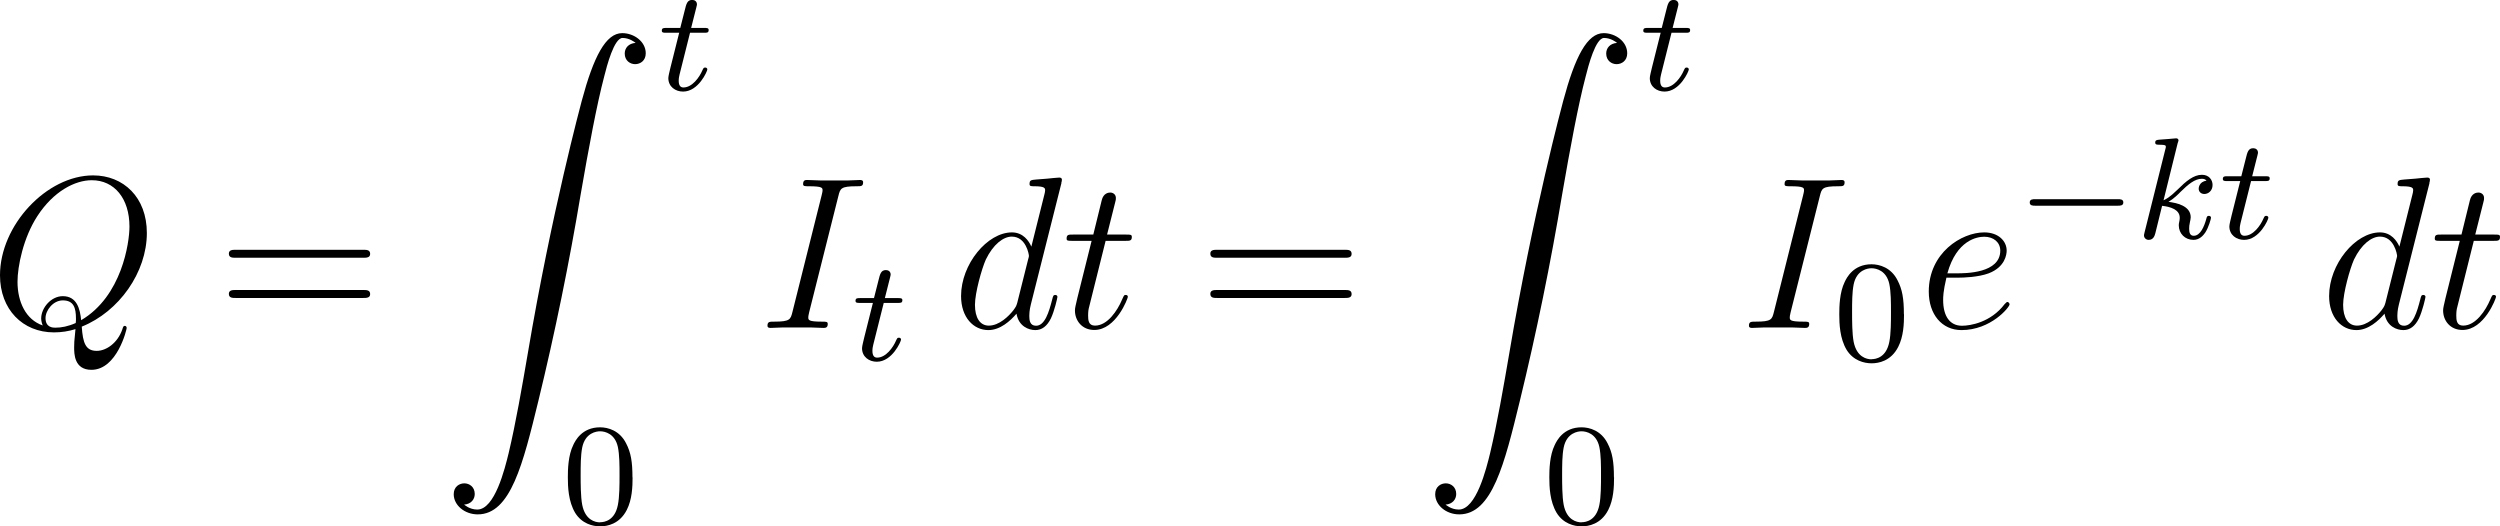 <svg viewBox="0 0 207.01 43.59" height="15.38mm" width="73.03mm" xmlns="http://www.w3.org/2000/svg" data-sanitized-data-name="Layer 1" data-name="Layer 1" id="Layer_1">
  <defs>
    <style>
      .cls-1 {
        fill: #000;
        stroke-width: 0px;
      }
    </style>
  </defs>
  <g id="page1">
    <path d="M6.78,27.04c3.08-1.24,5.38-4.5,5.38-7.75,0-2.96-1.94-4.77-4.45-4.77-3.84,0-7.71,4.12-7.71,8.27,0,2.82,1.87,4.73,4.47,4.73.61,0,1.2-.09,1.78-.27-.11,1.08-.11,1.17-.11,1.51,0,.52,0,1.86,1.43,1.86,2.13,0,2.92-3.35,2.92-3.46s-.07-.18-.16-.18c-.11,0-.14.09-.2.29-.39,1.13-1.33,1.78-2.12,1.78-.91,0-1.15-.63-1.24-2.01ZM3.55,26.95c-1.42-.48-2.1-1.97-2.1-3.62,0-1.26.47-3.64,1.65-5.45,1.33-2.04,3.1-2.96,4.5-2.96,1.87,0,3.12,1.51,3.12,3.84,0,1.33-.63,5.77-4,7.75-.09-.91-.34-1.99-1.52-1.99-.97,0-1.79.97-1.79,1.85,0,.2.07.47.14.59ZM6.28,26.74c-.65.29-1.2.39-1.7.39-.18,0-.81,0-.81-.79,0-.65.63-1.47,1.43-1.47.9,0,1.09.61,1.09,1.51,0,.11,0,.25-.02.36Z" class="cls-1" id="g3-81"></path>
    <path d="M30.08,21.34c.25,0,.57,0,.57-.32,0-.34-.3-.34-.57-.34h-10.56c-.25,0-.57,0-.57.32,0,.34.3.34.57.34h10.56ZM30.08,24.67c.25,0,.57,0,.57-.32,0-.34-.3-.34-.57-.34h-10.56c-.25,0-.57,0-.57.32,0,.34.3.34.57.34h10.56Z" class="cls-1" id="g5-61"></path>
    <path d="M38.43,41.78c.57-.04.88-.43.88-.88,0-.59-.45-.88-.86-.88s-.88.27-.88.9c0,.91.9,1.67,1.99,1.67,2.73,0,3.75-4.2,5.02-9.4,1.38-5.67,2.55-11.39,3.51-17.14.66-3.82,1.33-7.41,1.94-9.72.22-.88.82-3.19,1.52-3.19.56,0,1,.34,1.08.41-.59.04-.9.43-.9.88,0,.59.45.88.86.88s.88-.27.88-.9c0-.97-.97-1.67-1.95-1.67-1.36,0-2.37,1.95-3.35,5.61-.05.2-2.49,9.2-4.47,20.93-.47,2.74-.99,5.74-1.58,8.23-.32,1.31-1.15,4.68-2.6,4.68-.65,0-1.08-.41-1.09-.41Z" class="cls-1" id="g0-90"></path>
    <path d="M57.14,2.71h1.17c.23,0,.37,0,.37-.23,0-.17-.16-.17-.36-.17h-1.09l.43-1.7c.05-.18.05-.24.05-.25,0-.25-.19-.37-.39-.37-.41,0-.49.32-.62.86l-.37,1.46h-1.15c-.23,0-.38,0-.38.23,0,.17.16.17.36.17h1.08l-.72,2.87c-.07.3-.18.72-.18.88,0,.72.59,1.12,1.22,1.12,1.28,0,2.01-1.69,2.01-1.83,0-.13-.11-.16-.18-.16-.13,0-.14.05-.23.23-.24.57-.84,1.42-1.57,1.42-.25,0-.39-.17-.39-.56,0-.23.04-.36.07-.51l.87-3.47Z" class="cls-1" id="g2-116"></path>
    <path d="M52.37,39.52c0-1.28-.13-2.06-.53-2.82-.53-1.05-1.49-1.32-2.15-1.32-1.51,0-2.06,1.12-2.22,1.46-.43.87-.45,2.06-.45,2.68,0,.79.04,2,.61,2.95.55.88,1.43,1.11,2.07,1.11.57,0,1.6-.18,2.2-1.36.44-.86.48-1.92.48-2.7ZM49.69,43.25c-.41,0-1.23-.19-1.48-1.45-.13-.68-.13-1.81-.13-2.43,0-.82,0-1.66.13-2.32.25-1.22,1.18-1.34,1.48-1.34.41,0,1.23.2,1.47,1.29.14.66.14,1.55.14,2.37,0,.71,0,1.78-.14,2.45-.25,1.26-1.08,1.42-1.47,1.42Z" class="cls-1" id="g4-48"></path>
    <path d="M69.42,16.23c.16-.63.2-.81,1.51-.81.39,0,.54,0,.54-.34,0-.18-.2-.18-.25-.18-.32,0-.72.04-1.04.04h-2.21c-.36,0-.77-.04-1.13-.04-.14,0-.34,0-.34.34,0,.18.14.18.5.18,1.11,0,1.11.14,1.11.34,0,.13-.04.23-.07.39l-2.42,9.67c-.16.63-.2.81-1.51.81-.39,0-.56,0-.56.34,0,.18.18.18.27.18.32,0,.72-.04,1.04-.04h2.21c.36,0,.75.04,1.11.04.14,0,.36,0,.36-.32,0-.2-.11-.2-.5-.2-1.11,0-1.11-.14-1.11-.36,0-.04,0-.13.07-.41l2.42-9.63Z" class="cls-1" id="g3-73"></path>
    <path d="M73.18,25.08h1.17c.23,0,.37,0,.37-.23,0-.17-.16-.17-.36-.17h-1.09l.43-1.7c.05-.18.05-.24.05-.25,0-.25-.19-.37-.39-.37-.41,0-.49.32-.62.86l-.37,1.46h-1.15c-.23,0-.38,0-.38.23,0,.17.16.17.36.17h1.08l-.72,2.87c-.07.3-.18.72-.18.88,0,.72.59,1.12,1.22,1.12,1.28,0,2.01-1.69,2.01-1.83,0-.13-.11-.16-.18-.16-.13,0-.14.05-.23.23-.24.57-.84,1.42-1.57,1.42-.25,0-.39-.17-.39-.56,0-.23.04-.36.07-.51l.87-3.47Z" class="cls-1" data-sanitized-data-name="g2-116" data-name="g2-116" id="g2-116-2"></path>
    <path d="M87.88,15.15c.02-.07.05-.18.05-.27,0-.18-.18-.18-.22-.18-.02,0-.9.07-.99.09-.3.02-.57.05-.9.07-.45.04-.57.05-.57.38,0,.18.14.18.39.18.88,0,.9.16.9.34,0,.11-.04.25-.05.3l-1.09,4.36c-.2-.47-.68-1.18-1.61-1.18-2.03,0-4.21,2.62-4.21,5.27,0,1.78,1.04,2.82,2.26,2.82.99,0,1.83-.77,2.33-1.36.18,1.06,1.02,1.36,1.56,1.36s.97-.32,1.29-.97c.29-.61.54-1.7.54-1.78,0-.09-.07-.16-.18-.16-.16,0-.18.09-.25.36-.27,1.06-.61,2.19-1.34,2.19-.52,0-.56-.47-.56-.82,0-.07,0-.45.13-.95l2.53-10.04ZM84.25,25.01c-.09.3-.09.34-.34.68-.39.5-1.18,1.27-2.03,1.27-.74,0-1.15-.66-1.15-1.72,0-.99.56-2.99.9-3.75.61-1.26,1.45-1.9,2.15-1.9,1.18,0,1.42,1.47,1.42,1.61,0,.02-.05.25-.07.29l-.88,3.51Z" class="cls-1" id="g3-100"></path>
    <path d="M91.55,19.94h1.65c.34,0,.52,0,.52-.32,0-.2-.11-.2-.47-.2h-1.58l.66-2.62c.07-.25.07-.29.07-.41,0-.29-.23-.45-.47-.45-.14,0-.56.05-.7.63l-.7,2.85h-1.69c-.36,0-.52,0-.52.34,0,.18.13.18.47.18h1.6l-1.18,4.73c-.14.63-.2.81-.2,1.04,0,.84.59,1.61,1.6,1.61,1.81,0,2.78-2.62,2.78-2.74,0-.11-.07-.16-.18-.16-.04,0-.11,0-.14.07-.02.02-.04.04-.16.32-.38.9-1.2,2.15-2.24,2.15-.54,0-.57-.45-.57-.84,0-.02,0-.36.05-.57l1.4-5.61Z" class="cls-1" id="g3-116"></path>
    <path d="M111.35,21.34c.25,0,.57,0,.57-.32,0-.34-.3-.34-.57-.34h-10.56c-.25,0-.57,0-.57.32,0,.34.3.34.57.34h10.56ZM111.35,24.67c.25,0,.57,0,.57-.32,0-.34-.3-.34-.57-.34h-10.56c-.25,0-.57,0-.57.32,0,.34.3.34.57.34h10.56Z" class="cls-1" data-sanitized-data-name="g5-61" data-name="g5-61" id="g5-61-2"></path>
    <path d="M119.7,41.78c.57-.04.88-.43.88-.88,0-.59-.45-.88-.86-.88s-.88.27-.88.9c0,.91.9,1.67,1.99,1.67,2.73,0,3.75-4.2,5.02-9.4,1.38-5.67,2.55-11.39,3.51-17.14.66-3.82,1.33-7.41,1.94-9.72.22-.88.82-3.19,1.52-3.19.56,0,1,.34,1.08.41-.59.04-.9.43-.9.88,0,.59.45.88.86.88s.88-.27.88-.9c0-.97-.97-1.67-1.95-1.67-1.36,0-2.37,1.95-3.35,5.61-.05.2-2.49,9.2-4.47,20.93-.47,2.74-.99,5.74-1.58,8.23-.32,1.31-1.15,4.68-2.6,4.68-.65,0-1.08-.41-1.09-.41Z" class="cls-1" data-sanitized-data-name="g0-90" data-name="g0-90" id="g0-90-2"></path>
    <path d="M138.41,2.71h1.17c.23,0,.37,0,.37-.23,0-.17-.16-.17-.36-.17h-1.09l.43-1.7c.05-.18.05-.24.05-.25,0-.25-.19-.37-.39-.37-.41,0-.49.32-.62.86l-.37,1.46h-1.15c-.23,0-.38,0-.38.23,0,.17.16.17.36.17h1.08l-.72,2.87c-.07.3-.18.72-.18.88,0,.72.59,1.12,1.22,1.12,1.28,0,2.01-1.69,2.01-1.83,0-.13-.11-.16-.18-.16-.13,0-.14.05-.23.23-.24.57-.84,1.42-1.57,1.42-.25,0-.39-.17-.39-.56,0-.23.04-.36.07-.51l.87-3.47Z" class="cls-1" data-sanitized-data-name="g2-116" data-name="g2-116" id="g2-116-3"></path>
    <path d="M133.64,39.52c0-1.28-.13-2.06-.53-2.82-.53-1.05-1.49-1.32-2.15-1.32-1.51,0-2.06,1.12-2.22,1.46-.43.87-.45,2.06-.45,2.68,0,.79.04,2,.61,2.95.55.88,1.43,1.11,2.07,1.11.57,0,1.6-.18,2.2-1.36.44-.86.48-1.92.48-2.7ZM130.96,43.25c-.41,0-1.23-.19-1.48-1.45-.13-.68-.13-1.81-.13-2.43,0-.82,0-1.66.13-2.32.25-1.22,1.18-1.34,1.48-1.34.41,0,1.23.2,1.47,1.29.14.66.14,1.55.14,2.37,0,.71,0,1.78-.14,2.45-.25,1.26-1.08,1.42-1.47,1.42Z" class="cls-1" data-sanitized-data-name="g4-48" data-name="g4-48" id="g4-48-2"></path>
    <path d="M150.69,16.23c.16-.63.2-.81,1.51-.81.39,0,.54,0,.54-.34,0-.18-.2-.18-.25-.18-.32,0-.72.04-1.04.04h-2.21c-.36,0-.77-.04-1.13-.04-.14,0-.34,0-.34.34,0,.18.14.18.5.18,1.11,0,1.11.14,1.11.34,0,.13-.04.23-.07.39l-2.42,9.67c-.16.63-.2.81-1.51.81-.39,0-.56,0-.56.34,0,.18.18.18.27.18.32,0,.72-.04,1.04-.04h2.21c.36,0,.75.04,1.11.04.14,0,.36,0,.36-.32,0-.2-.11-.2-.5-.2-1.11,0-1.11-.14-1.11-.36,0-.04,0-.13.07-.41l2.42-9.63Z" class="cls-1" data-sanitized-data-name="g3-73" data-name="g3-73" id="g3-73-2"></path>
    <path d="M157.65,26.02c0-1.28-.13-2.06-.53-2.82-.53-1.05-1.49-1.32-2.15-1.32-1.51,0-2.06,1.12-2.22,1.46-.43.87-.45,2.06-.45,2.68,0,.79.04,2,.61,2.95.55.88,1.43,1.11,2.07,1.11.57,0,1.6-.18,2.2-1.36.44-.86.48-1.92.48-2.7ZM154.97,29.75c-.41,0-1.23-.19-1.48-1.45-.13-.68-.13-1.81-.13-2.43,0-.82,0-1.66.13-2.32.25-1.22,1.18-1.34,1.48-1.34.41,0,1.23.2,1.47,1.29.14.66.14,1.55.14,2.37,0,.71,0,1.78-.14,2.45-.25,1.26-1.08,1.42-1.47,1.42Z" class="cls-1" data-sanitized-data-name="g4-48" data-name="g4-48" id="g4-48-3"></path>
    <path d="M162.11,22.99c.48,0,1.7-.04,2.56-.36,1.36-.52,1.49-1.56,1.49-1.88,0-.79-.68-1.51-1.86-1.51-1.88,0-4.59,1.7-4.59,4.9,0,1.88,1.08,3.19,2.71,3.19,2.44,0,3.98-1.9,3.98-2.13,0-.11-.11-.2-.18-.2-.05,0-.07.02-.23.18-1.15,1.52-2.85,1.79-3.53,1.79-1.02,0-1.56-.81-1.56-2.13,0-.25,0-.7.27-1.85h.95ZM161.25,22.63c.77-2.76,2.47-3.03,3.05-3.03.79,0,1.33.47,1.33,1.15,0,1.88-2.87,1.88-3.62,1.88h-.75Z" class="cls-1" id="g3-101"></path>
    <path d="M175.37,17.03c.19,0,.45,0,.45-.27s-.26-.27-.45-.27h-6.85c-.19,0-.45,0-.45.27s.26.27.45.27h6.85Z" class="cls-1" id="g1-0"></path>
    <path d="M180.34,11.81s.05-.18.05-.19c0-.06-.05-.17-.19-.17-.05,0-.42.04-.69.06l-.67.05c-.26.02-.38.04-.38.25,0,.17.17.17.31.17.57,0,.57.07.57.18,0,.04,0,.06-.06.27l-1.7,6.8c-.05.18-.05.25-.05.26,0,.2.17.37.39.37.41,0,.5-.38.55-.55.12-.5.43-1.77.56-2.27.66.07,1.46.3,1.46.98,0,.06,0,.12-.02.24-.04.16-.06.32-.06.38,0,.71.53,1.22,1.22,1.22.5,0,.81-.37.97-.6.29-.44.48-1.16.48-1.23,0-.12-.1-.16-.18-.16-.14,0-.17.07-.22.29-.16.56-.47,1.36-1.03,1.36-.31,0-.38-.26-.38-.59,0-.16.01-.3.07-.57.01-.05.06-.24.06-.37,0-.98-1.23-1.2-1.84-1.28.44-.26.85-.67.99-.82.66-.65,1.2-1.09,1.77-1.09.16,0,.3.04.39.16-.65.08-.65.65-.65.66,0,.26.2.44.47.44.32,0,.68-.26.68-.75,0-.41-.29-.84-.88-.84-.69,0-1.32.53-2,1.21-.69.68-.99.81-1.18.9l1.18-4.77Z" class="cls-1" id="g2-107"></path>
    <path d="M186.4,14.99h1.17c.23,0,.37,0,.37-.23,0-.17-.16-.17-.36-.17h-1.09l.43-1.7c.05-.18.05-.24.05-.25,0-.25-.19-.37-.39-.37-.41,0-.49.32-.62.86l-.37,1.46h-1.15c-.23,0-.38,0-.38.23,0,.17.16.17.36.17h1.08l-.72,2.87c-.07.3-.18.72-.18.88,0,.72.59,1.12,1.22,1.12,1.28,0,2.01-1.69,2.01-1.83,0-.13-.11-.16-.18-.16-.13,0-.14.05-.23.23-.24.57-.84,1.42-1.57,1.42-.25,0-.39-.17-.39-.56,0-.23.04-.36.07-.51l.87-3.47Z" class="cls-1" data-sanitized-data-name="g2-116" data-name="g2-116" id="g2-116-4"></path>
    <path d="M201.16,15.15c.02-.07.05-.18.05-.27,0-.18-.18-.18-.22-.18-.02,0-.9.07-.99.09-.3.02-.57.05-.9.07-.45.04-.57.05-.57.38,0,.18.14.18.39.18.88,0,.9.16.9.34,0,.11-.04.25-.05.3l-1.09,4.36c-.2-.47-.68-1.18-1.61-1.18-2.03,0-4.21,2.62-4.21,5.27,0,1.78,1.04,2.82,2.26,2.82.99,0,1.83-.77,2.33-1.36.18,1.06,1.02,1.36,1.56,1.36s.97-.32,1.29-.97c.29-.61.54-1.7.54-1.78,0-.09-.07-.16-.18-.16-.16,0-.18.09-.25.36-.27,1.06-.61,2.19-1.34,2.19-.52,0-.56-.47-.56-.82,0-.07,0-.45.13-.95l2.53-10.04ZM197.54,25.01c-.09.3-.09.34-.34.68-.39.5-1.18,1.27-2.03,1.27-.74,0-1.15-.66-1.15-1.72,0-.99.56-2.99.9-3.75.61-1.26,1.45-1.9,2.15-1.9,1.18,0,1.42,1.47,1.42,1.61,0,.02-.05.25-.07.29l-.88,3.51Z" class="cls-1" data-sanitized-data-name="g3-100" data-name="g3-100" id="g3-100-2"></path>
    <path d="M204.84,19.94h1.65c.34,0,.52,0,.52-.32,0-.2-.11-.2-.47-.2h-1.58l.66-2.62c.07-.25.07-.29.07-.41,0-.29-.23-.45-.47-.45-.14,0-.56.05-.7.63l-.7,2.85h-1.69c-.36,0-.52,0-.52.34,0,.18.13.18.47.18h1.6l-1.18,4.73c-.14.63-.2.81-.2,1.04,0,.84.59,1.61,1.6,1.61,1.81,0,2.78-2.62,2.78-2.74,0-.11-.07-.16-.18-.16-.04,0-.11,0-.14.07-.02.02-.04.04-.16.32-.38.9-1.2,2.15-2.24,2.15-.54,0-.57-.45-.57-.84,0-.02,0-.36.05-.57l1.4-5.61Z" class="cls-1" data-sanitized-data-name="g3-116" data-name="g3-116" id="g3-116-2"></path>
  </g>
</svg>